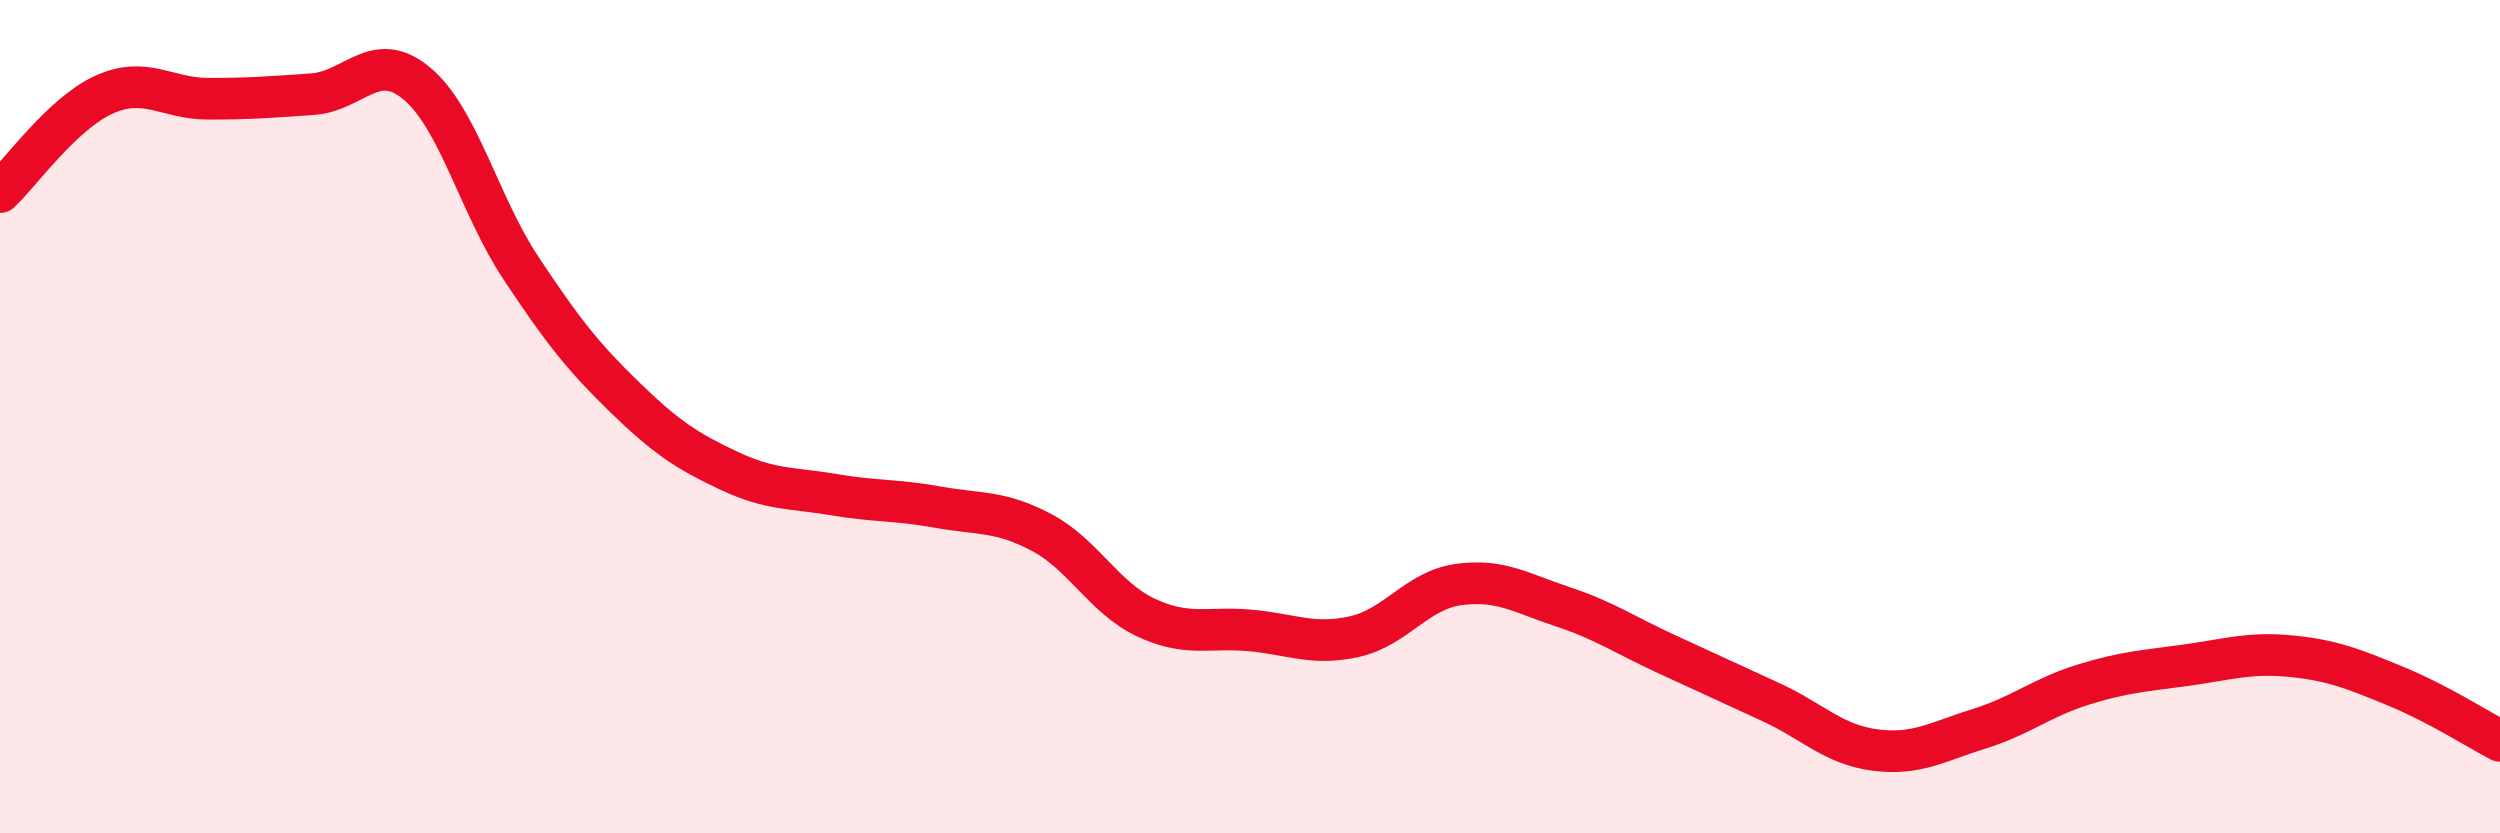 
    <svg width="60" height="20" viewBox="0 0 60 20" xmlns="http://www.w3.org/2000/svg">
      <path
        d="M 0,4.61 C 0.5,4.14 1.5,2.72 2.5,2.27 C 3.5,1.82 4,2.37 5,2.37 C 6,2.37 6.5,2.33 7.5,2.26 C 8.5,2.19 9,1.17 10,2 C 11,2.83 11.5,4.92 12.5,6.43 C 13.5,7.94 14,8.57 15,9.54 C 16,10.51 16.5,10.83 17.5,11.3 C 18.5,11.77 19,11.7 20,11.87 C 21,12.04 21.5,11.99 22.5,12.17 C 23.5,12.35 24,12.25 25,12.78 C 26,13.31 26.5,14.35 27.5,14.82 C 28.5,15.29 29,15.04 30,15.13 C 31,15.22 31.5,15.5 32.5,15.28 C 33.5,15.06 34,14.17 35,14.03 C 36,13.89 36.5,14.23 37.5,14.56 C 38.5,14.89 39,15.24 40,15.7 C 41,16.16 41.5,16.39 42.5,16.85 C 43.5,17.31 44,17.87 45,18 C 46,18.13 46.5,17.8 47.5,17.49 C 48.5,17.18 49,16.74 50,16.43 C 51,16.12 51.5,16.1 52.5,15.96 C 53.5,15.82 54,15.65 55,15.75 C 56,15.85 56.5,16.06 57.5,16.47 C 58.5,16.88 59.5,17.52 60,17.78L60 20L0 20Z"
        fill="#EB0A25"
        opacity="0.1"
        stroke-linecap="round"
        stroke-linejoin="round"
      />
      <path
        d="M 0,4.61 C 0.5,4.14 1.5,2.72 2.5,2.27 C 3.5,1.82 4,2.37 5,2.37 C 6,2.37 6.5,2.33 7.5,2.26 C 8.5,2.19 9,1.17 10,2 C 11,2.83 11.5,4.92 12.5,6.43 C 13.5,7.94 14,8.57 15,9.54 C 16,10.51 16.5,10.83 17.5,11.3 C 18.5,11.77 19,11.7 20,11.87 C 21,12.04 21.5,11.99 22.5,12.17 C 23.5,12.35 24,12.25 25,12.78 C 26,13.31 26.5,14.35 27.5,14.82 C 28.5,15.29 29,15.04 30,15.13 C 31,15.22 31.5,15.5 32.5,15.28 C 33.5,15.06 34,14.17 35,14.03 C 36,13.89 36.5,14.23 37.5,14.56 C 38.5,14.89 39,15.24 40,15.7 C 41,16.16 41.5,16.39 42.5,16.85 C 43.5,17.31 44,17.87 45,18 C 46,18.13 46.5,17.8 47.5,17.49 C 48.5,17.18 49,16.74 50,16.43 C 51,16.12 51.5,16.1 52.5,15.96 C 53.5,15.82 54,15.65 55,15.75 C 56,15.85 56.5,16.06 57.5,16.47 C 58.5,16.88 59.5,17.52 60,17.78"
        stroke="#EB0A25"
        stroke-width="1"
        fill="none"
        stroke-linecap="round"
        stroke-linejoin="round"
      />
    </svg>
  